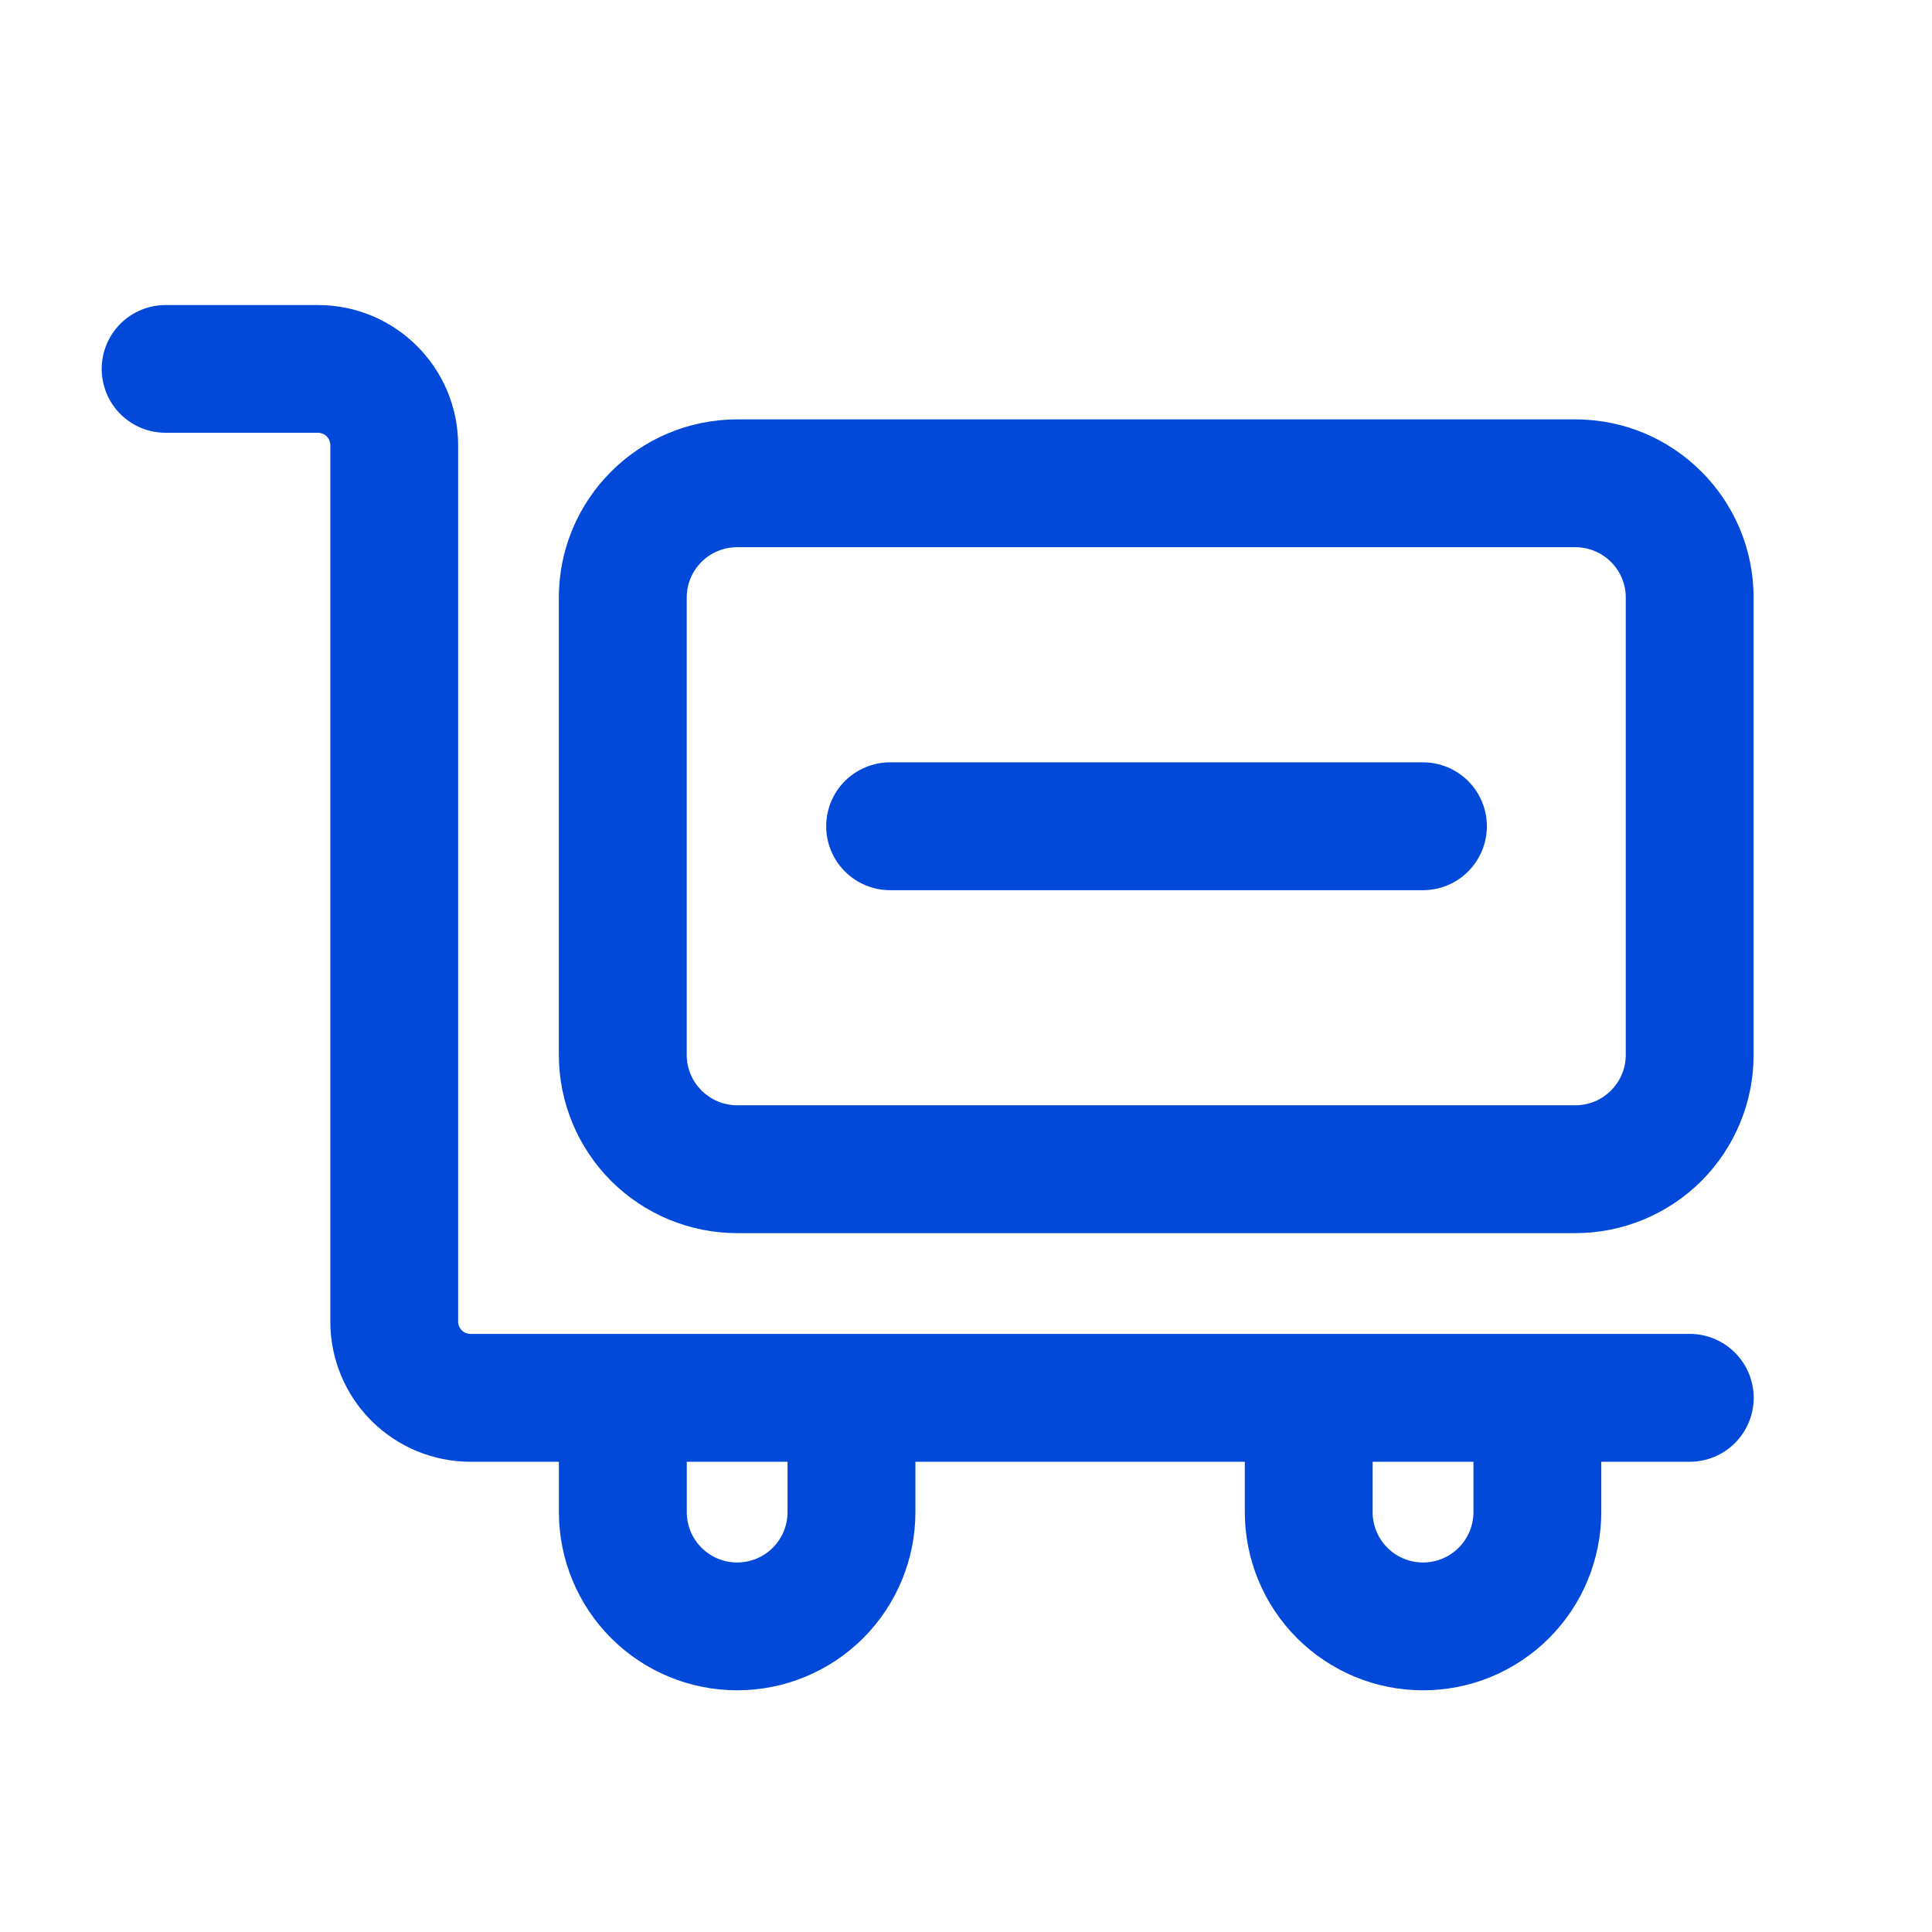 <svg width="38" height="38" viewBox="0 0 38 38" fill="none" xmlns="http://www.w3.org/2000/svg">
<path d="M14.499 10.763C14.368 10.763 14.239 10.789 14.119 10.838C13.999 10.888 13.889 10.961 13.797 11.053C13.705 11.145 13.632 11.254 13.582 11.374C13.532 11.495 13.507 11.623 13.507 11.754V20.747C13.507 21.294 13.951 21.739 14.499 21.739H30.987C31.534 21.739 31.977 21.294 31.977 20.747V11.754C31.977 11.491 31.873 11.239 31.687 11.053C31.501 10.868 31.249 10.763 30.987 10.763H14.499ZM10.992 11.754C10.992 9.82 12.563 8.249 14.499 8.249H30.987C32.921 8.249 34.491 9.818 34.491 11.754V20.747C34.492 21.207 34.401 21.663 34.225 22.089C34.049 22.514 33.791 22.901 33.466 23.227C33.14 23.552 32.754 23.81 32.328 23.987C31.903 24.163 31.447 24.254 30.987 24.254H14.499C13.569 24.254 12.677 23.884 12.019 23.227C11.362 22.569 10.992 21.677 10.992 20.747V11.754Z" fill="#0249D9"/>
<path d="M29.245 16.251C29.245 16.416 29.213 16.58 29.149 16.732C29.086 16.885 28.994 17.023 28.877 17.14C28.76 17.257 28.622 17.35 28.469 17.413C28.317 17.476 28.153 17.509 27.988 17.509H17.507C17.174 17.509 16.854 17.376 16.618 17.14C16.382 16.904 16.25 16.585 16.25 16.251C16.25 15.918 16.382 15.598 16.618 15.362C16.854 15.127 17.174 14.994 17.507 14.994H27.988C28.153 14.994 28.317 15.027 28.469 15.09C28.622 15.153 28.76 15.246 28.877 15.362C28.994 15.479 29.086 15.618 29.149 15.77C29.213 15.923 29.245 16.086 29.245 16.251Z" fill="#0249D9"/>
<path d="M2 7.257C2 6.924 2.132 6.604 2.368 6.368C2.604 6.132 2.924 6 3.257 6H6.255C7.777 6 9.011 7.234 9.011 8.756V25.993C9.011 26.128 9.119 26.236 9.253 26.236H33.236C33.569 26.236 33.889 26.369 34.124 26.605C34.36 26.84 34.493 27.16 34.493 27.494C34.493 27.827 34.36 28.147 34.124 28.383C33.889 28.618 33.569 28.751 33.236 28.751H31.495V29.741C31.495 30.201 31.404 30.657 31.228 31.082C31.052 31.508 30.794 31.894 30.468 32.22C30.143 32.545 29.756 32.803 29.331 32.98C28.905 33.156 28.45 33.246 27.989 33.246C27.529 33.246 27.073 33.156 26.648 32.98C26.223 32.803 25.836 32.545 25.511 32.22C25.185 31.894 24.927 31.508 24.751 31.082C24.575 30.657 24.484 30.201 24.484 29.741V28.751H18.005V29.741C18.005 30.671 17.635 31.562 16.978 32.22C16.32 32.877 15.429 33.246 14.499 33.246C13.569 33.246 12.678 32.877 12.02 32.22C11.363 31.562 10.993 30.671 10.993 29.741V28.751H9.253C8.522 28.751 7.821 28.46 7.304 27.944C6.787 27.427 6.497 26.726 6.497 25.995V8.754C6.497 8.722 6.491 8.691 6.478 8.662C6.466 8.632 6.448 8.606 6.426 8.583C6.404 8.561 6.377 8.543 6.348 8.531C6.318 8.519 6.287 8.512 6.255 8.512H3.257C3.092 8.512 2.929 8.48 2.776 8.417C2.624 8.354 2.485 8.261 2.368 8.144C2.251 8.027 2.159 7.889 2.096 7.736C2.033 7.584 2 7.42 2 7.255V7.257ZM26.998 28.751V29.741C26.998 30.004 27.103 30.256 27.288 30.442C27.474 30.628 27.727 30.732 27.989 30.732C28.252 30.732 28.504 30.628 28.69 30.442C28.876 30.256 28.981 30.004 28.981 29.741V28.751H26.998ZM15.49 28.751H13.508V29.741C13.508 30.004 13.612 30.256 13.798 30.442C13.984 30.628 14.236 30.732 14.499 30.732C14.762 30.732 15.014 30.628 15.2 30.442C15.386 30.256 15.49 30.004 15.49 29.741V28.751Z" fill="#0249D9"/>
</svg>
